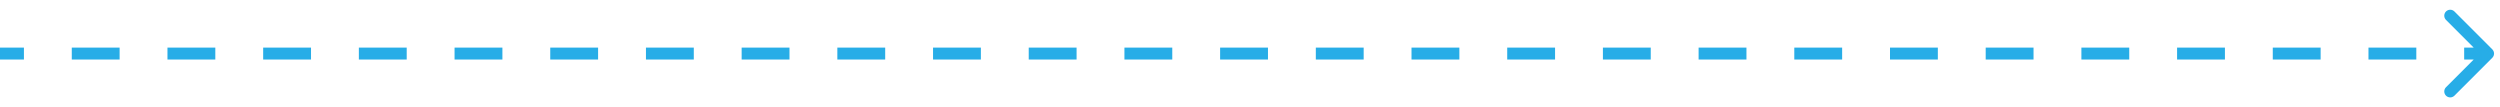 <svg width="210" height="9" viewBox="0 0 210 9" fill="none" xmlns="http://www.w3.org/2000/svg">
<path d="M209.354 4.854C209.549 4.658 209.549 4.342 209.354 4.146L206.172 0.964C205.976 0.769 205.66 0.769 205.464 0.964C205.269 1.16 205.269 1.476 205.464 1.672L208.293 4.5L205.464 7.328C205.269 7.524 205.269 7.84 205.464 8.036C205.66 8.231 205.976 8.231 206.172 8.036L209.354 4.854ZM0 5H2.01V4H0V5ZM6.029 5H10.048V4H6.029V5ZM14.067 5H18.087V4H14.067V5ZM22.106 5H26.125V4H22.106V5ZM30.144 5H34.163V4H30.144V5ZM38.183 5H42.202V4H38.183V5ZM46.221 5H50.24V4H46.221V5ZM54.26 5H58.279V4H54.26V5ZM62.298 5H66.317V4H62.298V5ZM70.337 5H74.356V4H70.337V5ZM78.375 5H82.394V4H78.375V5ZM86.413 5H90.433V4H86.413V5ZM94.452 5H98.471V4H94.452V5ZM102.49 5H106.51V4H102.49V5ZM110.529 5H114.548V4H110.529V5ZM118.567 5H122.587V4H118.567V5ZM126.606 5H130.625V4H126.606V5ZM134.644 5H138.663V4H134.644V5ZM142.683 5H146.702V4H142.683V5ZM150.721 5H154.74V4H150.721V5ZM158.76 5H162.779V4H158.76V5ZM166.798 5H170.817V4H166.798V5ZM174.837 5H178.856V4H174.837V5ZM182.875 5H186.894V4H182.875V5ZM190.913 5H194.933V4H190.913V5ZM198.952 5H202.971V4H198.952V5ZM206.99 5H209V4H206.99V5ZM209.354 4.854C209.549 4.658 209.549 4.342 209.354 4.146L206.172 0.964C205.976 0.769 205.66 0.769 205.464 0.964C205.269 1.16 205.269 1.476 205.464 1.672L208.293 4.5L205.464 7.328C205.269 7.524 205.269 7.84 205.464 8.036C205.66 8.231 205.976 8.231 206.172 8.036L209.354 4.854ZM0 5H2.01V4H0V5ZM6.029 5H10.048V4H6.029V5ZM14.067 5H18.087V4H14.067V5ZM22.106 5H26.125V4H22.106V5ZM30.144 5H34.163V4H30.144V5ZM38.183 5H42.202V4H38.183V5ZM46.221 5H50.24V4H46.221V5ZM54.26 5H58.279V4H54.26V5ZM62.298 5H66.317V4H62.298V5ZM70.337 5H74.356V4H70.337V5ZM78.375 5H82.394V4H78.375V5ZM86.413 5H90.433V4H86.413V5ZM94.452 5H98.471V4H94.452V5ZM102.49 5H106.51V4H102.49V5ZM110.529 5H114.548V4H110.529V5ZM118.567 5H122.587V4H118.567V5ZM126.606 5H130.625V4H126.606V5ZM134.644 5H138.663V4H134.644V5ZM142.683 5H146.702V4H142.683V5ZM150.721 5H154.74V4H150.721V5ZM158.76 5H162.779V4H158.76V5ZM166.798 5H170.817V4H166.798V5ZM174.837 5H178.856V4H174.837V5ZM182.875 5H186.894V4H182.875V5ZM190.913 5H194.933V4H190.913V5ZM198.952 5H202.971V4H198.952V5ZM206.99 5H209V4H206.99V5Z" fill="#27ADE7"/>
</svg>
